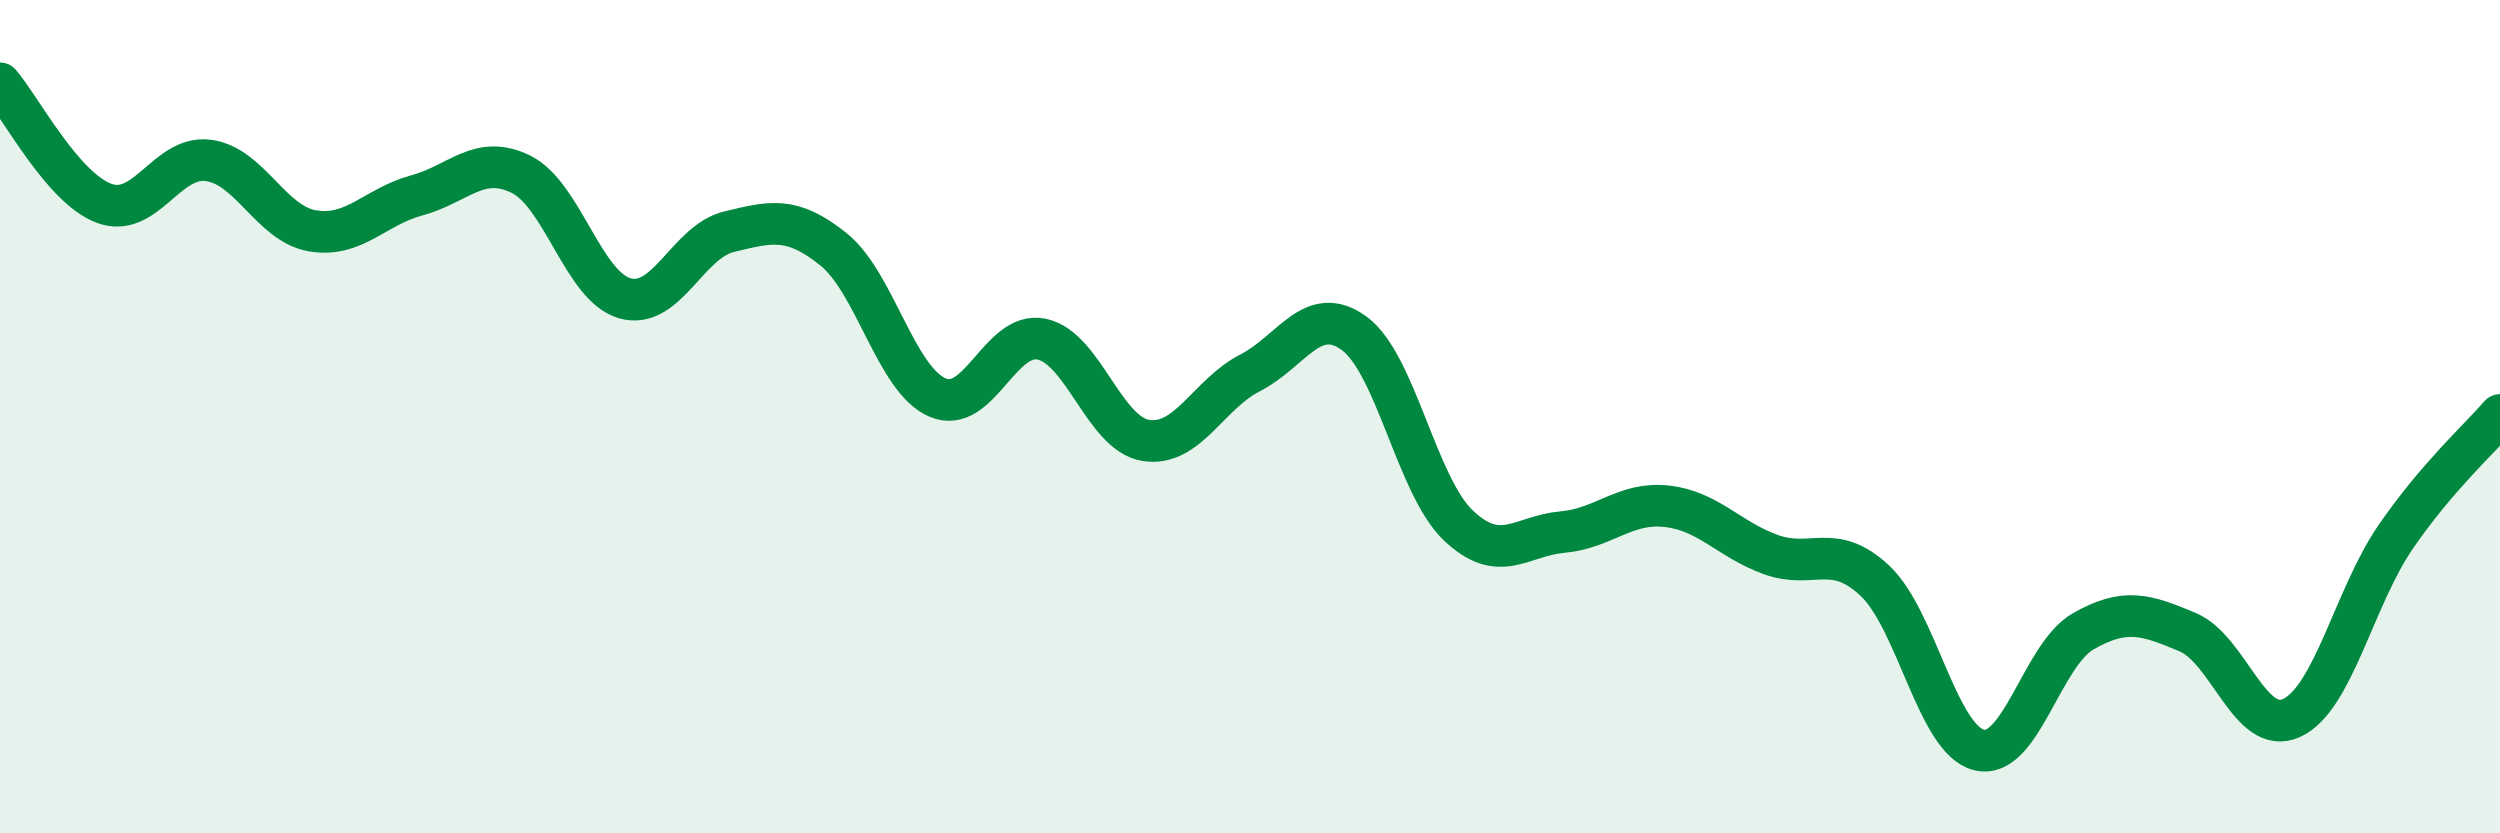 
    <svg width="60" height="20" viewBox="0 0 60 20" xmlns="http://www.w3.org/2000/svg">
      <path
        d="M 0,2 C 0.5,2.58 1.5,4.51 2.5,4.88 C 3.5,5.25 4,3.72 5,3.85 C 6,3.98 6.5,5.37 7.5,5.54 C 8.5,5.71 9,4.96 10,4.69 C 11,4.42 11.5,3.69 12.5,4.18 C 13.5,4.67 14,6.88 15,7.16 C 16,7.44 16.5,5.8 17.5,5.56 C 18.5,5.32 19,5.18 20,5.98 C 21,6.78 21.5,9.11 22.5,9.54 C 23.5,9.97 24,7.93 25,8.14 C 26,8.35 26.5,10.41 27.5,10.57 C 28.5,10.73 29,9.46 30,8.95 C 31,8.44 31.5,7.27 32.5,8 C 33.5,8.73 34,11.66 35,12.61 C 36,13.56 36.5,12.86 37.5,12.77 C 38.5,12.68 39,12.04 40,12.15 C 41,12.26 41.5,12.95 42.5,13.31 C 43.5,13.67 44,13 45,13.94 C 46,14.88 46.5,17.76 47.5,18 C 48.5,18.24 49,15.72 50,15.15 C 51,14.58 51.5,14.75 52.5,15.17 C 53.5,15.59 54,17.69 55,17.23 C 56,16.77 56.5,14.33 57.5,12.88 C 58.5,11.43 59.5,10.54 60,9.96L60 20L0 20Z"
        fill="#008740"
        opacity="0.1"
        stroke-linecap="round"
        stroke-linejoin="round"
      />
      <path
        d="M 0,2 C 0.5,2.58 1.5,4.51 2.5,4.88 C 3.5,5.25 4,3.72 5,3.85 C 6,3.98 6.5,5.37 7.5,5.54 C 8.5,5.71 9,4.96 10,4.69 C 11,4.42 11.5,3.69 12.5,4.18 C 13.5,4.67 14,6.88 15,7.16 C 16,7.44 16.5,5.8 17.5,5.56 C 18.5,5.32 19,5.18 20,5.98 C 21,6.78 21.5,9.11 22.5,9.54 C 23.5,9.97 24,7.93 25,8.14 C 26,8.35 26.5,10.41 27.5,10.57 C 28.5,10.73 29,9.46 30,8.95 C 31,8.44 31.5,7.27 32.5,8 C 33.5,8.73 34,11.66 35,12.61 C 36,13.56 36.5,12.86 37.5,12.77 C 38.5,12.68 39,12.04 40,12.15 C 41,12.26 41.5,12.95 42.5,13.31 C 43.5,13.67 44,13 45,13.94 C 46,14.88 46.5,17.76 47.5,18 C 48.5,18.24 49,15.72 50,15.15 C 51,14.58 51.5,14.75 52.5,15.17 C 53.5,15.59 54,17.69 55,17.23 C 56,16.77 56.5,14.33 57.5,12.88 C 58.5,11.43 59.5,10.54 60,9.96"
        stroke="#008740"
        stroke-width="1"
        fill="none"
        stroke-linecap="round"
        stroke-linejoin="round"
      />
    </svg>
  